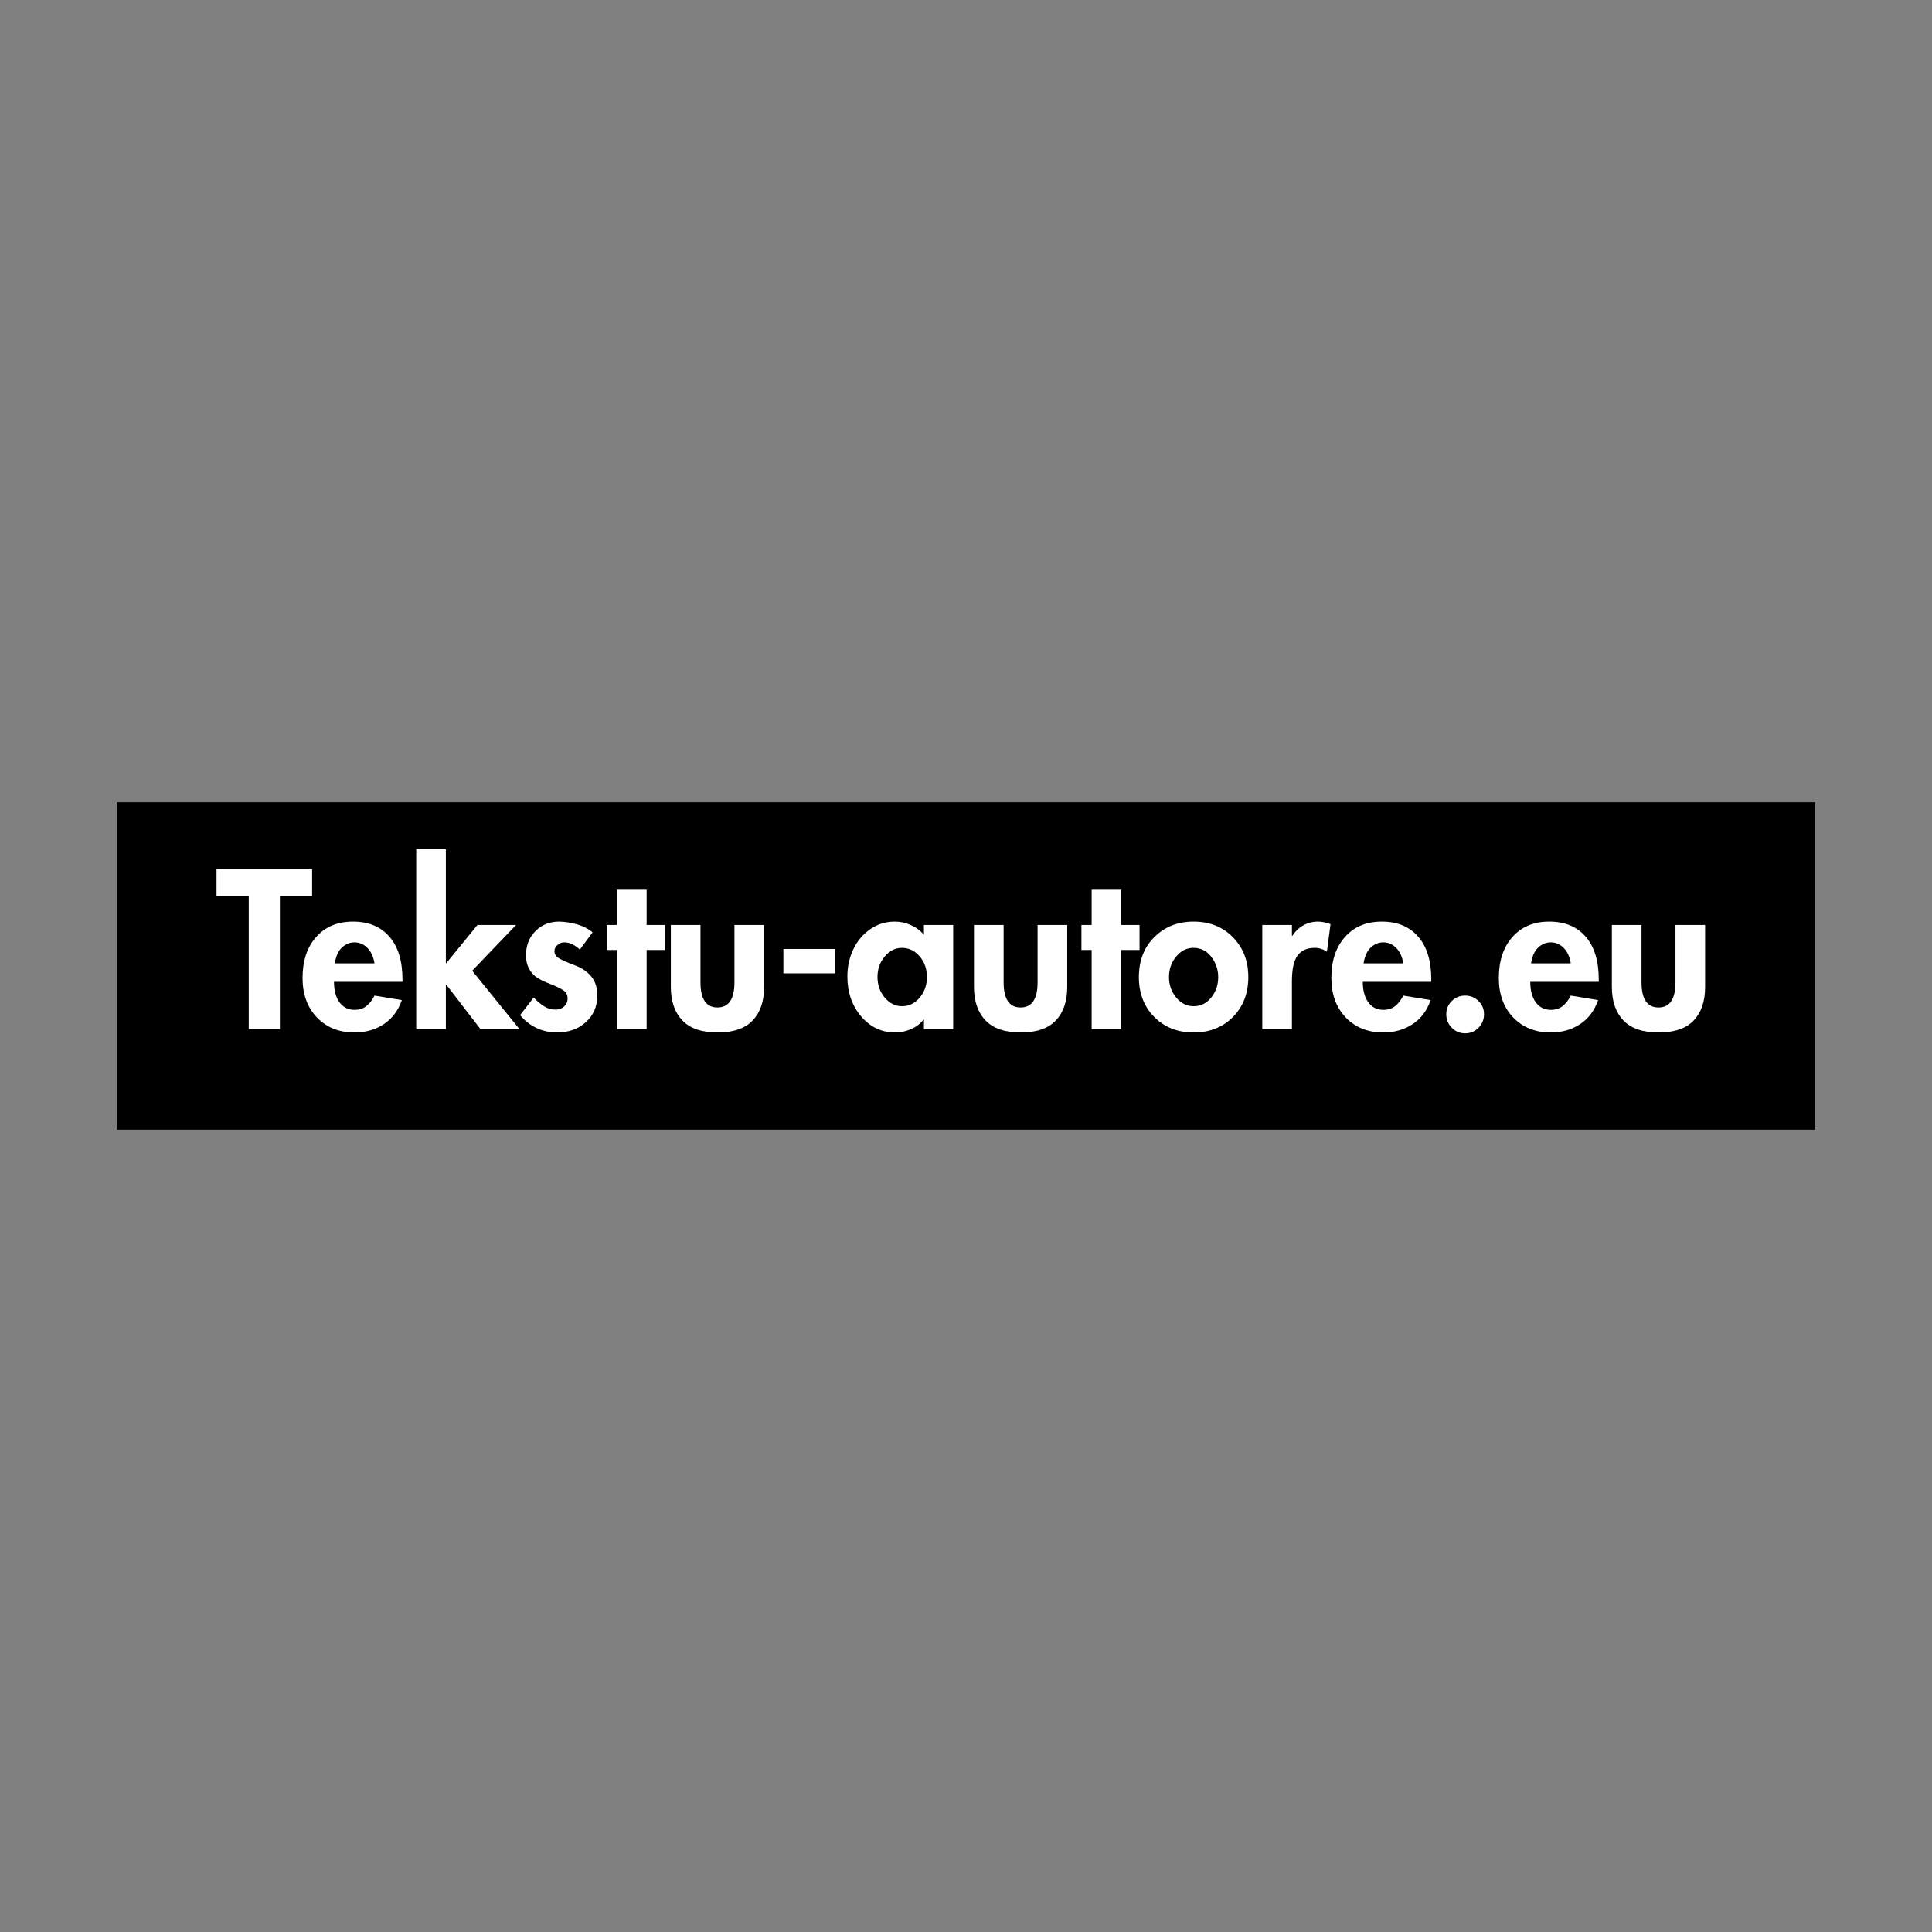 <svg xmlns="http://www.w3.org/2000/svg" xmlns:xlink="http://www.w3.org/1999/xlink" width="512" viewBox="0 0 384 384" height="512" preserveAspectRatio="xMidYMid meet"><rect x="0" y="0" width="384" height="384" fill="#808080" stroke="none"/><defs><g></g><clipPath id="17319be20b"><path d="M 23.23 159.461 L 360.77 159.461 L 360.77 224.539 L 23.23 224.539 Z M 23.23 159.461 " clip-rule="nonzero"></path></clipPath><clipPath id="6d2f69e1ec"><path d="M 0.23 0.461 L 337.77 0.461 L 337.77 65.539 L 0.23 65.539 Z M 0.23 0.461 " clip-rule="nonzero"></path></clipPath><clipPath id="5177c54cde"><rect x="0" width="338" y="0" height="66"></rect></clipPath><clipPath id="4609472f2a"><rect x="0" width="301" y="0" height="47"></rect></clipPath></defs><g clip-path="url(#17319be20b)"><g transform="matrix(1, 0, 0, 1, 23, 159)"><g clip-path="url(#5177c54cde)"><g clip-path="url(#6d2f69e1ec)"><path fill="#000000" d="M 0.23 0.461 L 337.832 0.461 L 337.832 65.539 L 0.23 65.539 Z M 0.23 0.461 " fill-opacity="1" fill-rule="nonzero"></path></g></g></g></g><g transform="matrix(1, 0, 0, 1, 42, 167)"><g clip-path="url(#4609472f2a)"><g fill="#ffffff" fill-opacity="1"><g transform="translate(1.036, 37.538)"><g><path d="M 19 -31.781 L 19 -26.375 L 12.594 -26.375 L 12.594 0 L 6.406 0 L 6.406 -26.375 L 0 -26.375 L 0 -31.781 Z M 19 -31.781 "></path></g></g></g><g fill="#ffffff" fill-opacity="1"><g transform="translate(17.51, 37.538)"><g><path d="M 6.875 -9.391 C 6.875 -7.68 7.238 -6.328 7.969 -5.328 C 8.695 -4.328 9.691 -3.828 10.953 -3.828 C 11.941 -3.828 12.75 -4.094 13.375 -4.625 C 14.008 -5.164 14.523 -5.844 14.922 -6.656 L 20.359 -5.766 C 19.629 -3.66 18.426 -2.062 16.75 -0.969 C 15.082 0.125 13.148 0.672 10.953 0.672 C 7.891 0.672 5.398 -0.32 3.484 -2.312 C 1.578 -4.312 0.625 -6.926 0.625 -10.156 C 0.625 -13.551 1.523 -16.266 3.328 -18.297 C 5.129 -20.336 7.57 -21.359 10.656 -21.359 C 13.75 -21.359 16.16 -20.359 17.891 -18.359 C 19.617 -16.367 20.484 -13.551 20.484 -9.906 L 20.484 -9.391 Z M 14.922 -13.062 C 14.723 -14.352 14.258 -15.367 13.531 -16.109 C 12.801 -16.859 11.941 -17.234 10.953 -17.234 C 10.023 -17.234 9.195 -16.895 8.469 -16.219 C 7.738 -15.551 7.258 -14.5 7.031 -13.062 Z M 14.922 -13.062 "></path></g></g></g><g fill="#ffffff" fill-opacity="1"><g transform="translate(38.619, 37.538)"><g><path d="M 8 -35.734 L 8 -13.109 L 8.094 -13.109 L 14.281 -20.688 L 21.953 -20.688 L 13.234 -11.594 L 22.625 0 L 14.875 0 L 8.094 -8.812 L 8 -8.812 L 8 0 L 2.109 0 L 2.109 -35.734 Z M 8 -35.734 "></path></g></g></g><g fill="#ffffff" fill-opacity="1"><g transform="translate(60.53, 37.538)"><g><path d="M 12.719 -15.797 C 12.301 -16.191 11.828 -16.531 11.297 -16.812 C 10.766 -17.094 10.203 -17.234 9.609 -17.234 C 9.129 -17.234 8.688 -17.062 8.281 -16.719 C 7.875 -16.383 7.672 -15.969 7.672 -15.469 C 7.672 -14.938 7.898 -14.516 8.359 -14.203 C 8.828 -13.891 9.551 -13.535 10.531 -13.141 L 11.922 -12.594 C 13.211 -12.094 14.242 -11.367 15.016 -10.422 C 15.797 -9.484 16.188 -8.227 16.188 -6.656 C 16.188 -4.52 15.43 -2.766 13.922 -1.391 C 12.422 -0.016 10.492 0.672 8.141 0.672 C 6.703 0.672 5.348 0.367 4.078 -0.234 C 2.816 -0.836 1.738 -1.688 0.844 -2.781 L 3.547 -6.281 C 4.129 -5.633 4.785 -5.07 5.516 -4.594 C 6.242 -4.113 7.047 -3.875 7.922 -3.875 C 8.566 -3.875 9.117 -4.078 9.578 -4.484 C 10.047 -4.891 10.281 -5.43 10.281 -6.109 C 10.281 -6.754 10.035 -7.258 9.547 -7.625 C 9.055 -7.988 8.316 -8.367 7.328 -8.766 C 5.535 -9.441 4.336 -10.051 3.734 -10.594 C 3.129 -11.145 2.691 -11.75 2.422 -12.406 C 2.148 -13.07 2.016 -13.828 2.016 -14.672 C 2.016 -16.609 2.641 -18.207 3.891 -19.469 C 5.141 -20.727 6.707 -21.359 8.594 -21.359 C 9.801 -21.336 11.008 -21.148 12.219 -20.797 C 13.426 -20.441 14.438 -19.914 15.25 -19.219 Z M 12.719 -15.797 "></path></g></g></g><g fill="#ffffff" fill-opacity="1"><g transform="translate(77.805, 37.538)"><g><path d="M 8.719 -27.688 L 8.719 -20.688 L 12.344 -20.688 L 12.344 -15.719 L 8.719 -15.719 L 8.719 0 L 2.828 0 L 2.828 -15.719 L 0.797 -15.719 L 0.797 -20.688 L 2.828 -20.688 L 2.828 -27.688 Z M 8.719 -27.688 "></path></g></g></g><g fill="#ffffff" fill-opacity="1"><g transform="translate(89.35, 37.538)"><g><path d="M 7.875 -20.688 L 7.875 -9.312 C 7.875 -5.969 9 -4.297 11.25 -4.297 C 13.5 -4.297 14.625 -5.969 14.625 -9.312 L 14.625 -20.688 L 20.516 -20.688 L 20.516 -8.344 C 20.516 -5.508 19.754 -3.297 18.234 -1.703 C 16.723 -0.117 14.395 0.672 11.25 0.672 C 8.133 0.672 5.812 -0.125 4.281 -1.719 C 2.75 -3.32 1.984 -5.531 1.984 -8.344 L 1.984 -20.688 Z M 7.875 -20.688 "></path></g></g></g><g fill="#ffffff" fill-opacity="1"><g transform="translate(111.892, 37.538)"><g><path d="M 12.094 -15.922 L 12.094 -11.078 L 1.812 -11.078 L 1.812 -15.922 Z M 12.094 -15.922 "></path></g></g></g><g fill="#ffffff" fill-opacity="1"><g transform="translate(125.797, 37.538)"><g><path d="M 15.844 -20.688 L 21.656 -20.688 L 21.656 0 L 15.844 0 L 15.844 -1.891 L 15.766 -1.891 C 15.141 -1.078 14.312 -0.445 13.281 0 C 12.258 0.445 11.219 0.672 10.156 0.672 C 7.426 0.672 5.156 -0.398 3.344 -2.547 C 1.531 -4.691 0.625 -7.328 0.625 -10.453 C 0.625 -12.391 1.016 -14.188 1.797 -15.844 C 2.586 -17.5 3.707 -18.832 5.156 -19.844 C 6.602 -20.852 8.242 -21.359 10.078 -21.359 C 11.141 -21.359 12.18 -21.133 13.203 -20.688 C 14.234 -20.238 15.113 -19.594 15.844 -18.75 Z M 11.469 -16.141 C 10.145 -16.141 9.004 -15.566 8.047 -14.422 C 7.086 -13.285 6.609 -11.93 6.609 -10.359 C 6.609 -8.785 7.086 -7.422 8.047 -6.266 C 9.004 -5.117 10.156 -4.547 11.5 -4.547 C 12.875 -4.547 14.039 -5.113 15 -6.25 C 15.957 -7.395 16.438 -8.766 16.438 -10.359 C 16.438 -11.961 15.953 -13.328 14.984 -14.453 C 14.016 -15.578 12.844 -16.141 11.469 -16.141 Z M 11.469 -16.141 "></path></g></g></g><g fill="#ffffff" fill-opacity="1"><g transform="translate(149.603, 37.538)"><g><path d="M 7.875 -20.688 L 7.875 -9.312 C 7.875 -5.969 9 -4.297 11.25 -4.297 C 13.5 -4.297 14.625 -5.969 14.625 -9.312 L 14.625 -20.688 L 20.516 -20.688 L 20.516 -8.344 C 20.516 -5.508 19.754 -3.297 18.234 -1.703 C 16.723 -0.117 14.395 0.672 11.25 0.672 C 8.133 0.672 5.812 -0.125 4.281 -1.719 C 2.75 -3.32 1.984 -5.531 1.984 -8.344 L 1.984 -20.688 Z M 7.875 -20.688 "></path></g></g></g><g fill="#ffffff" fill-opacity="1"><g transform="translate(172.145, 37.538)"><g><path d="M 8.719 -27.688 L 8.719 -20.688 L 12.344 -20.688 L 12.344 -15.719 L 8.719 -15.719 L 8.719 0 L 2.828 0 L 2.828 -15.719 L 0.797 -15.719 L 0.797 -20.688 L 2.828 -20.688 L 2.828 -27.688 Z M 8.719 -27.688 "></path></g></g></g><g fill="#ffffff" fill-opacity="1"><g transform="translate(183.69, 37.538)"><g><path d="M 0.672 -10.328 C 0.672 -13.586 1.695 -16.238 3.75 -18.281 C 5.801 -20.332 8.398 -21.359 11.547 -21.359 C 14.742 -21.359 17.352 -20.316 19.375 -18.234 C 21.406 -16.16 22.422 -13.523 22.422 -10.328 C 22.422 -7.098 21.398 -4.457 19.359 -2.406 C 17.328 -0.352 14.723 0.672 11.547 0.672 C 8.367 0.672 5.758 -0.359 3.719 -2.422 C 1.688 -4.484 0.672 -7.117 0.672 -10.328 Z M 11.5 -16.141 C 10.188 -16.141 9.051 -15.566 8.094 -14.422 C 7.133 -13.285 6.656 -11.922 6.656 -10.328 C 6.656 -8.773 7.133 -7.422 8.094 -6.266 C 9.051 -5.117 10.203 -4.547 11.547 -4.547 C 12.953 -4.547 14.117 -5.117 15.047 -6.266 C 15.973 -7.422 16.438 -8.773 16.438 -10.328 C 16.438 -11.836 15.977 -13.18 15.062 -14.359 C 14.156 -15.547 12.969 -16.141 11.5 -16.141 Z M 11.5 -16.141 "></path></g></g></g><g fill="#ffffff" fill-opacity="1"><g transform="translate(206.78, 37.538)"><g><path d="M 14.953 -15.375 C 14.223 -15.883 13.41 -16.141 12.516 -16.141 C 10.992 -16.141 9.859 -15.625 9.109 -14.594 C 8.367 -13.57 8 -11.883 8 -9.531 L 8 0 L 2.109 0 L 2.109 -20.688 L 8 -20.688 L 8 -18.547 L 8.094 -18.547 C 8.676 -19.441 9.406 -20.133 10.281 -20.625 C 11.156 -21.113 12.141 -21.359 13.234 -21.359 C 14.047 -21.336 14.859 -21.172 15.672 -20.859 Z M 14.953 -15.375 "></path></g></g></g><g fill="#ffffff" fill-opacity="1"><g transform="translate(221.991, 37.538)"><g><path d="M 6.875 -9.391 C 6.875 -7.68 7.238 -6.328 7.969 -5.328 C 8.695 -4.328 9.691 -3.828 10.953 -3.828 C 11.941 -3.828 12.75 -4.094 13.375 -4.625 C 14.008 -5.164 14.523 -5.844 14.922 -6.656 L 20.359 -5.766 C 19.629 -3.66 18.426 -2.062 16.75 -0.969 C 15.082 0.125 13.148 0.672 10.953 0.672 C 7.891 0.672 5.398 -0.32 3.484 -2.312 C 1.578 -4.312 0.625 -6.926 0.625 -10.156 C 0.625 -13.551 1.523 -16.266 3.328 -18.297 C 5.129 -20.336 7.57 -21.359 10.656 -21.359 C 13.75 -21.359 16.16 -20.359 17.891 -18.359 C 19.617 -16.367 20.484 -13.551 20.484 -9.906 L 20.484 -9.391 Z M 14.922 -13.062 C 14.723 -14.352 14.258 -15.367 13.531 -16.109 C 12.801 -16.859 11.941 -17.234 10.953 -17.234 C 10.023 -17.234 9.195 -16.895 8.469 -16.219 C 7.738 -15.551 7.258 -14.5 7.031 -13.062 Z M 14.922 -13.062 "></path></g></g></g><g fill="#ffffff" fill-opacity="1"><g transform="translate(243.1, 37.538)"><g><path d="M 6.109 0.844 C 5.066 0.844 4.18 0.473 3.453 -0.266 C 2.723 -1.016 2.359 -1.91 2.359 -2.953 C 2.359 -3.992 2.723 -4.867 3.453 -5.578 C 4.18 -6.297 5.066 -6.656 6.109 -6.656 C 7.148 -6.656 8.035 -6.297 8.766 -5.578 C 9.492 -4.867 9.859 -3.992 9.859 -2.953 C 9.859 -1.91 9.492 -1.016 8.766 -0.266 C 8.035 0.473 7.148 0.844 6.109 0.844 Z M 6.109 0.844 "></path></g></g></g><g fill="#ffffff" fill-opacity="1"><g transform="translate(255.277, 37.538)"><g><path d="M 6.875 -9.391 C 6.875 -7.68 7.238 -6.328 7.969 -5.328 C 8.695 -4.328 9.691 -3.828 10.953 -3.828 C 11.941 -3.828 12.75 -4.094 13.375 -4.625 C 14.008 -5.164 14.523 -5.844 14.922 -6.656 L 20.359 -5.766 C 19.629 -3.66 18.426 -2.062 16.75 -0.969 C 15.082 0.125 13.148 0.672 10.953 0.672 C 7.891 0.672 5.398 -0.32 3.484 -2.312 C 1.578 -4.312 0.625 -6.926 0.625 -10.156 C 0.625 -13.551 1.523 -16.266 3.328 -18.297 C 5.129 -20.336 7.57 -21.359 10.656 -21.359 C 13.75 -21.359 16.16 -20.359 17.891 -18.359 C 19.617 -16.367 20.484 -13.551 20.484 -9.906 L 20.484 -9.391 Z M 14.922 -13.062 C 14.723 -14.352 14.258 -15.367 13.531 -16.109 C 12.801 -16.859 11.941 -17.234 10.953 -17.234 C 10.023 -17.234 9.195 -16.895 8.469 -16.219 C 7.738 -15.551 7.258 -14.5 7.031 -13.062 Z M 14.922 -13.062 "></path></g></g></g><g fill="#ffffff" fill-opacity="1"><g transform="translate(276.387, 37.538)"><g><path d="M 7.875 -20.688 L 7.875 -9.312 C 7.875 -5.969 9 -4.297 11.25 -4.297 C 13.5 -4.297 14.625 -5.969 14.625 -9.312 L 14.625 -20.688 L 20.516 -20.688 L 20.516 -8.344 C 20.516 -5.508 19.754 -3.297 18.234 -1.703 C 16.723 -0.117 14.395 0.672 11.25 0.672 C 8.133 0.672 5.812 -0.125 4.281 -1.719 C 2.75 -3.32 1.984 -5.531 1.984 -8.344 L 1.984 -20.688 Z M 7.875 -20.688 "></path></g></g></g></g></g></svg>